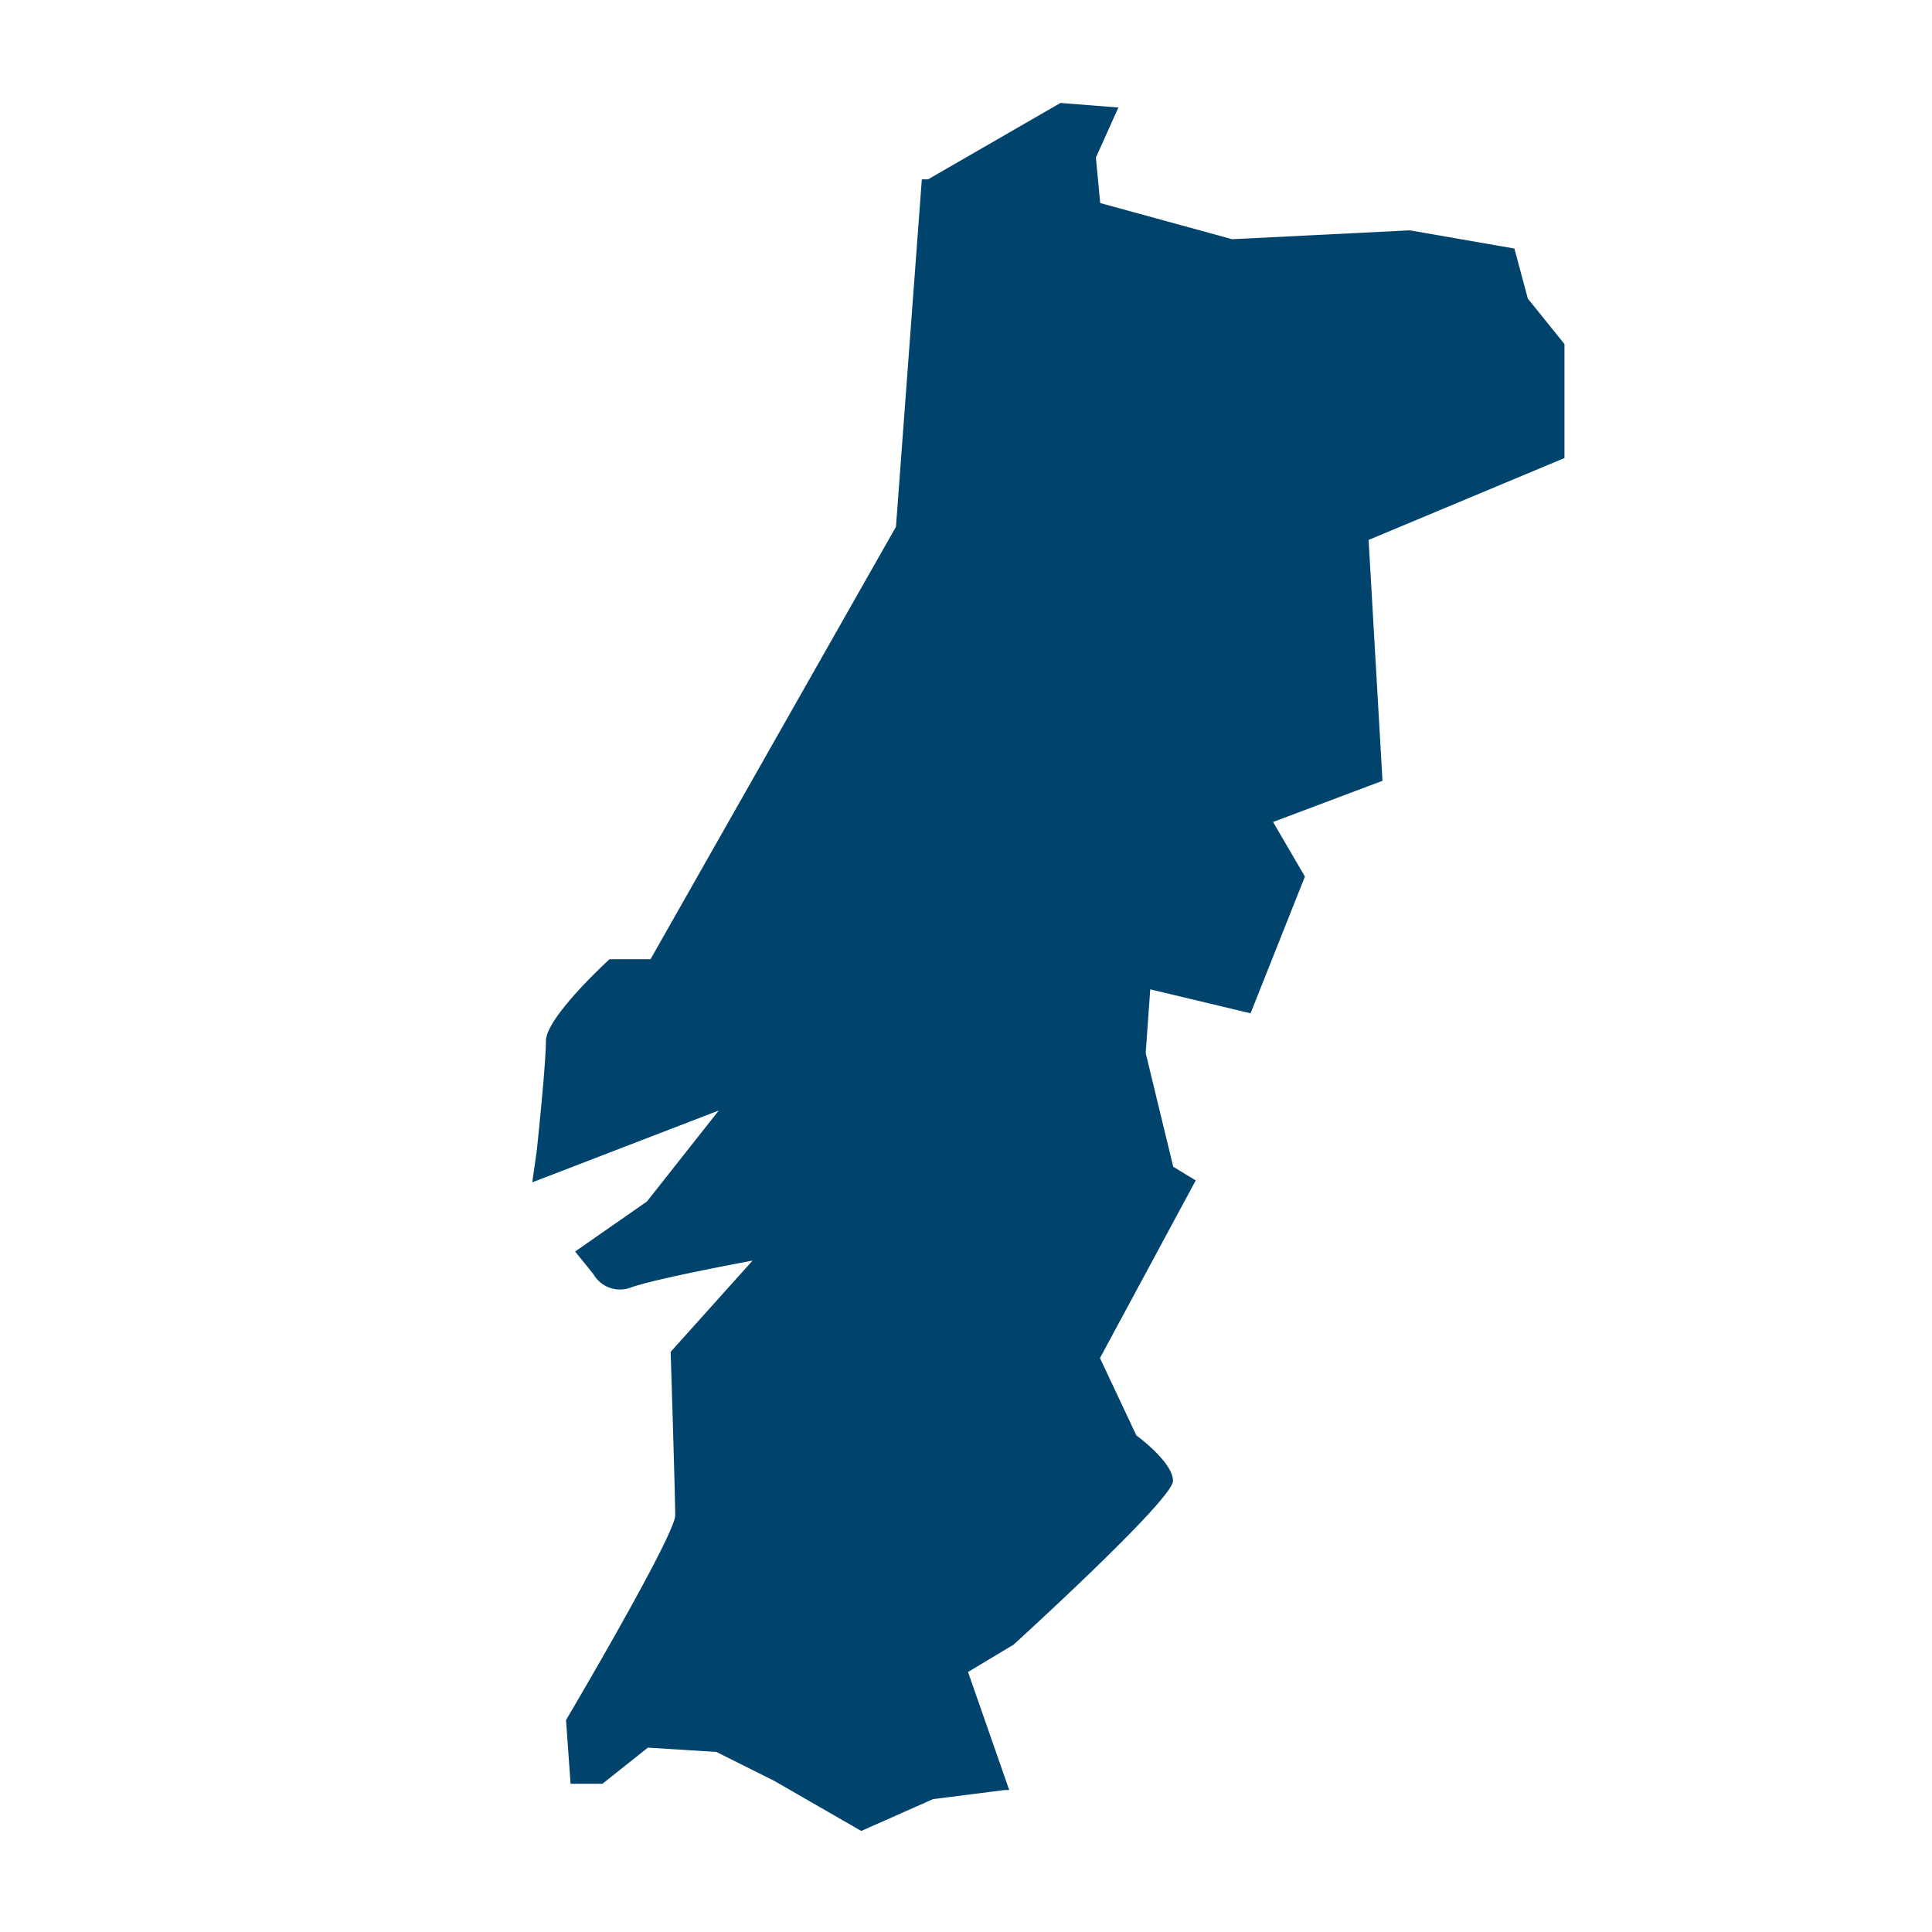 <svg xmlns="http://www.w3.org/2000/svg" id="Lager_1" data-name="Lager 1" viewBox="0 0 80.69 80.69"><defs><style>.cls-1{fill:none;}.cls-2{fill:#00446e;}</style></defs><rect class="cls-1" width="80.69" height="80.69"></rect><path class="cls-2" d="M120.67,323.93l1.9-1.14s6.66-6.05,6.66-6.84-1.53-1.9-1.53-1.9l-1.52-3.23,4-7.42-.94-.57-1.15-4.75.19-2.66,4.19,1,2.27-5.71-1.33-2.28,4.57-1.72-.58-10.06,8.18-3.42v-4.76l-1.53-1.9-.56-2.09-4.37-.76-7.42.37-5.51-1.51-.18-1.9.94-2.09-2.42-.19L119,261.59h-.26l-1.08,14.51-10.25,18.06H105.7s-2.66,2.42-2.66,3.42-.38,4.56-.38,4.56l-.19,1.34,7.79-3-3,3.8-3,2.09.76.94a1.28,1.28,0,0,0,1.52.58c1-.38,5.13-1.14,5.13-1.14l-3.42,3.81s.19,6,.19,6.83-4.56,8.55-4.56,8.55l.19,2.66h1.33l1.9-1.51,2.86.18,2.42,1.21,3.63,2.09,3-1.33,3-.38.18,0Z" transform="translate(-80.24 -254.1)"></path></svg>